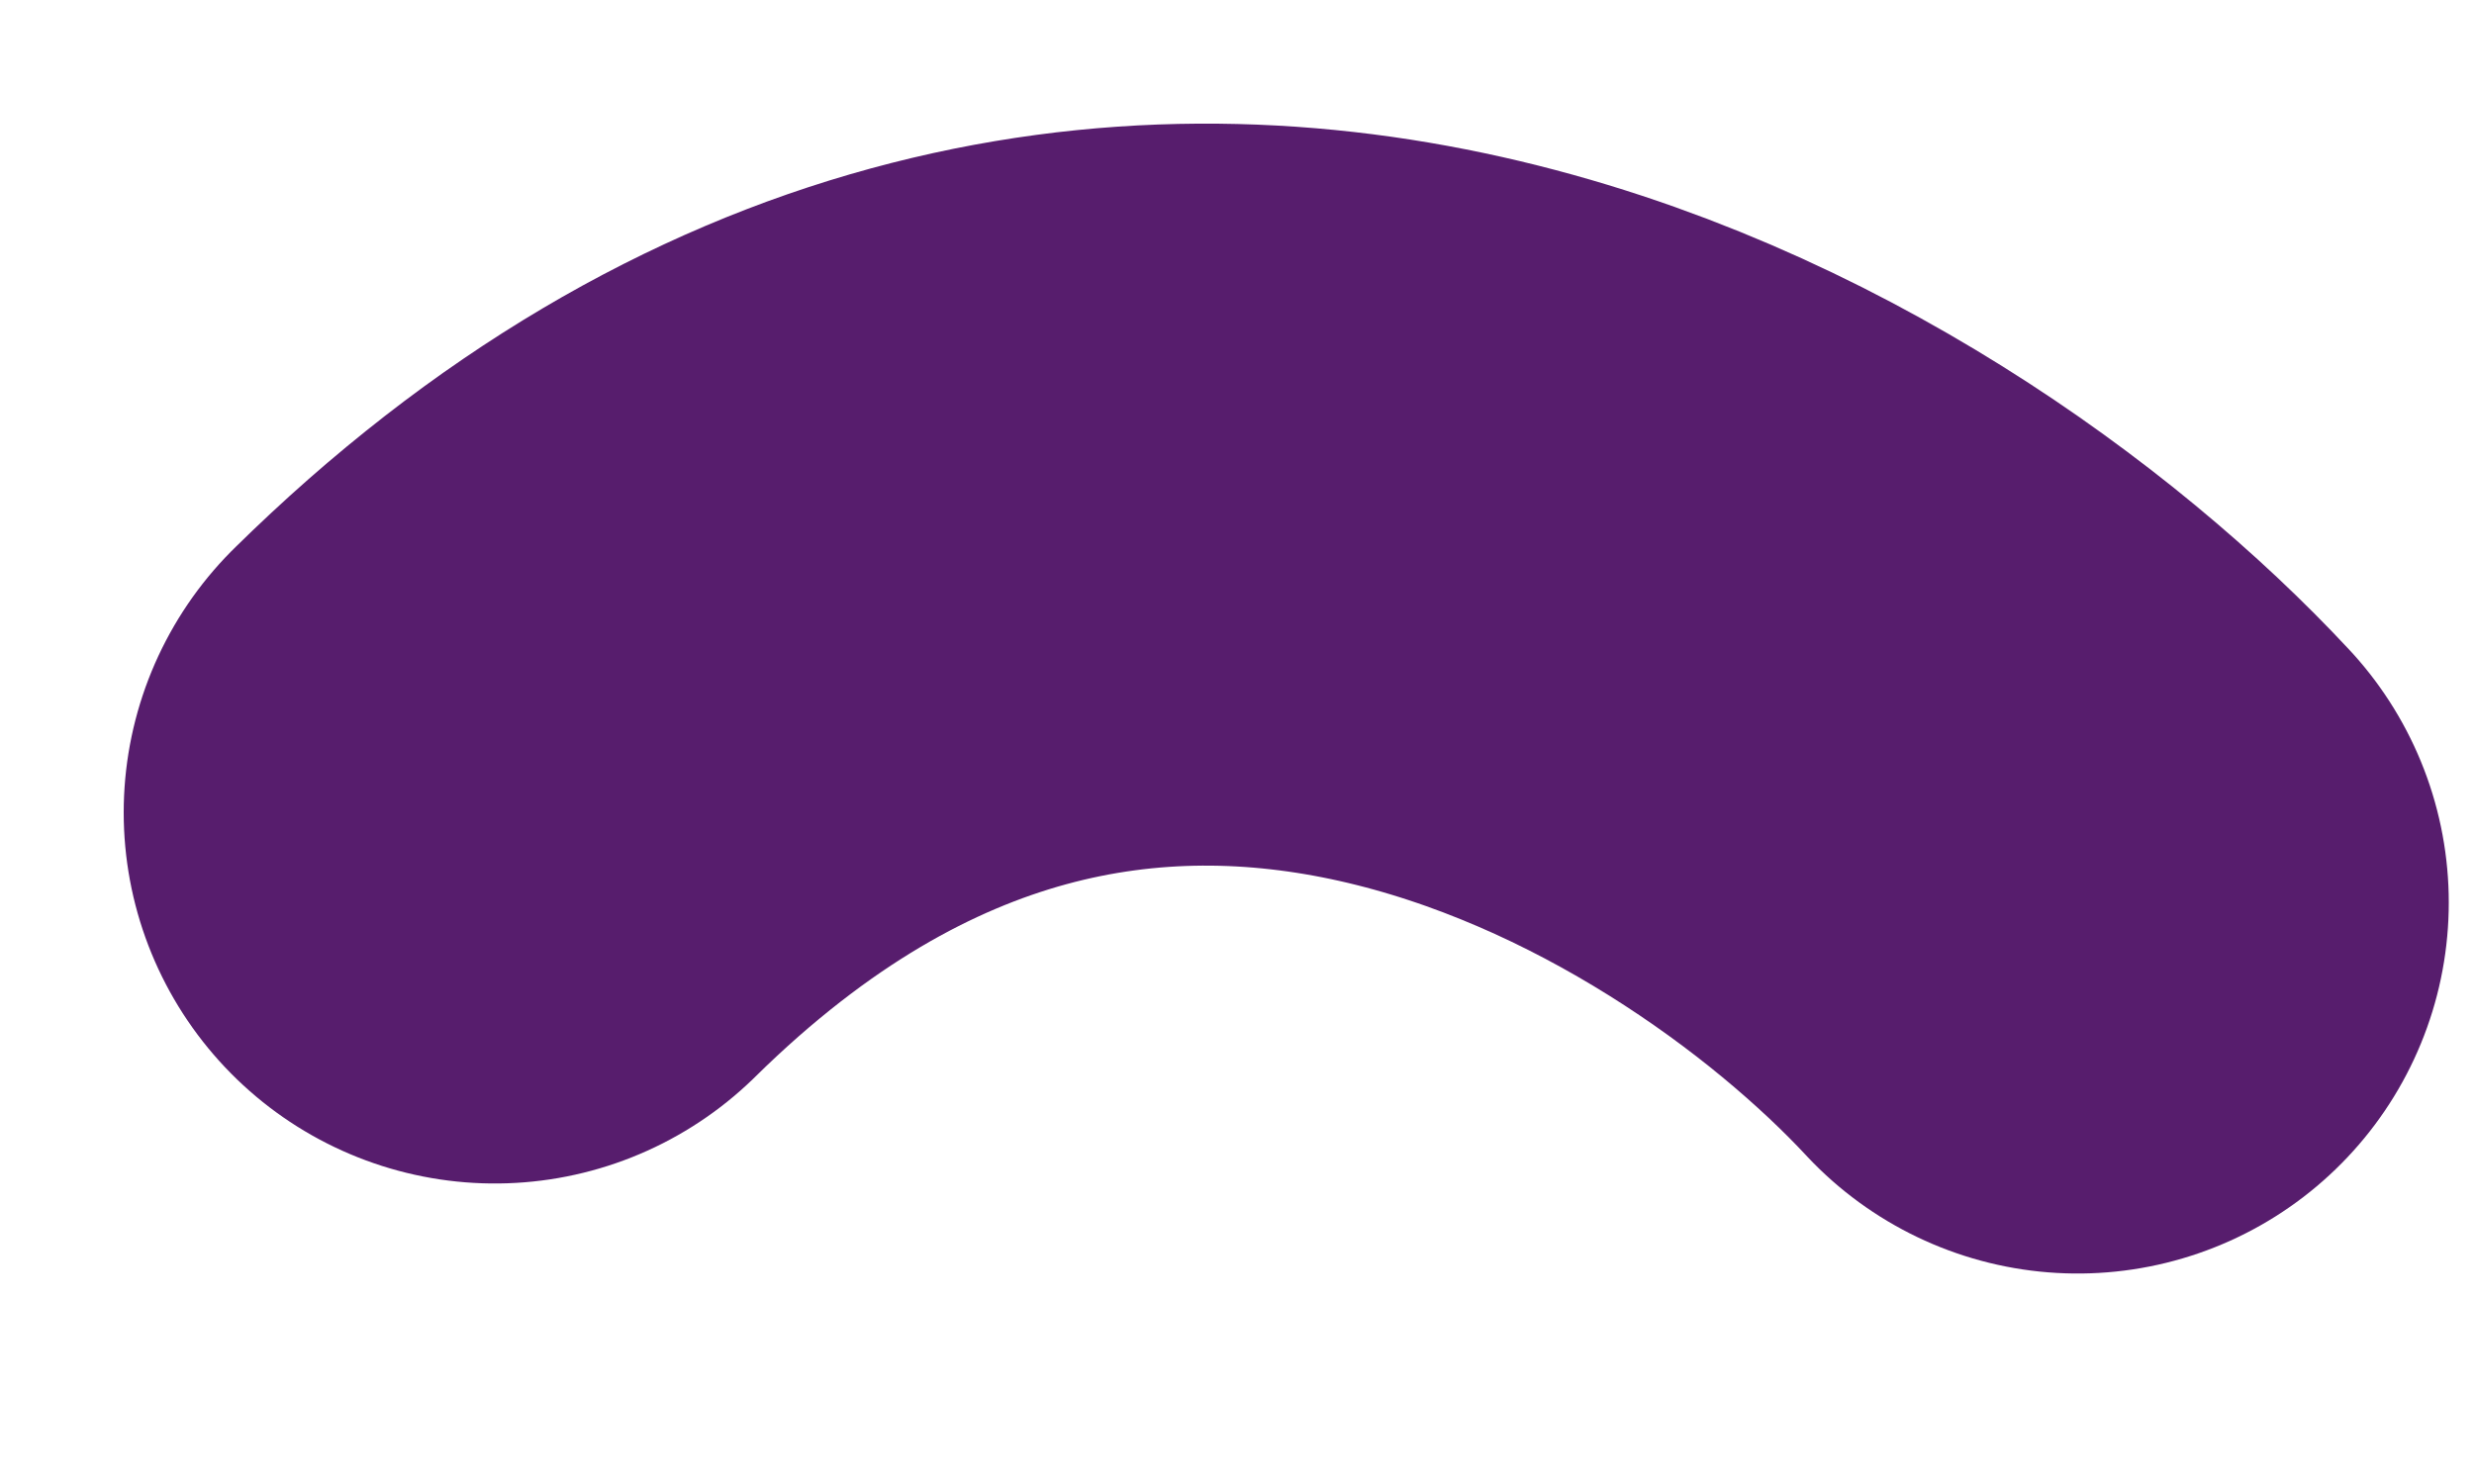 <?xml version="1.0" encoding="utf-8"?>
<svg xmlns="http://www.w3.org/2000/svg" fill="none" height="100%" overflow="visible" preserveAspectRatio="none" style="display: block;" viewBox="0 0 10 6" width="100%">
<path d="M8.398 3.649C7.319 2.49 4.529 0.794 2 3.285" id="Vector" stroke="#571D6D" stroke-linecap="round" stroke-width="3"/>
</svg>